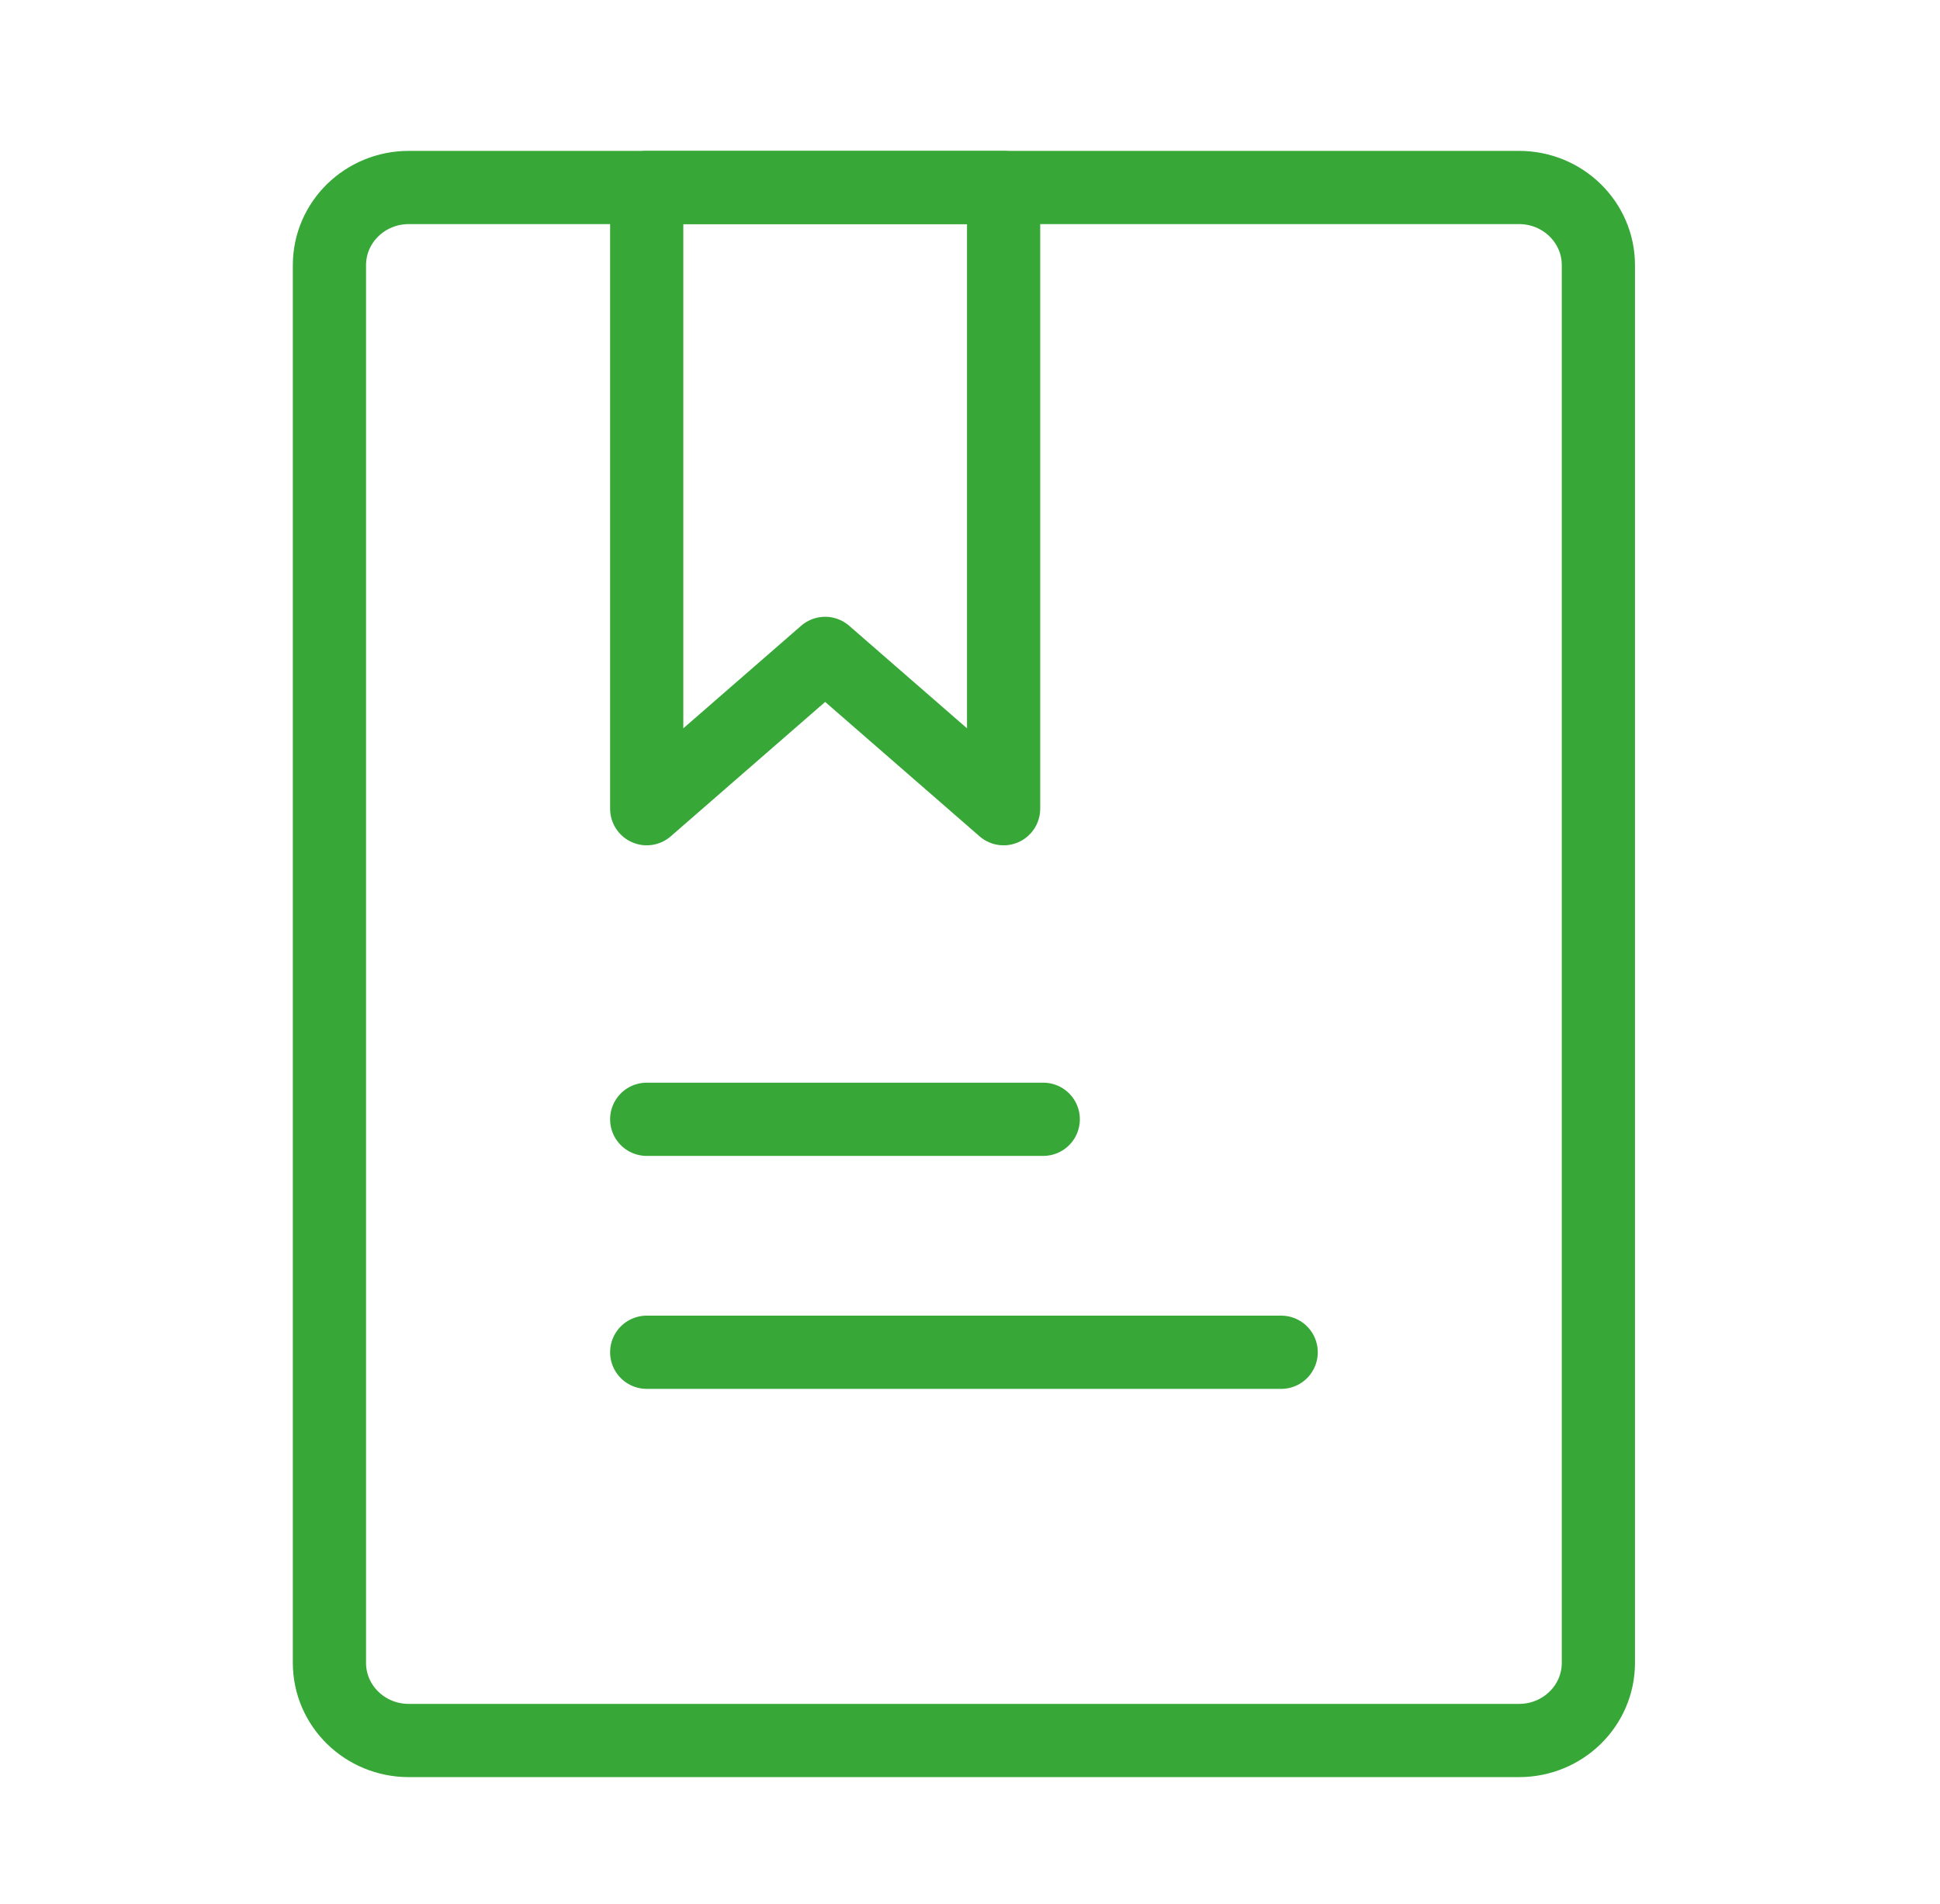 <svg width="53" height="52" viewBox="0 0 53 52" fill="none" xmlns="http://www.w3.org/2000/svg">
<path d="M41.5 5.121H11.167C9.97 5.121 9 6.071 9 7.242V45.417C9 46.589 9.97 47.538 11.167 47.538H41.5C42.697 47.538 43.667 46.589 43.667 45.417V7.242C43.667 6.071 42.697 5.121 41.5 5.121Z" stroke="#37A837" stroke-width="2" stroke-linecap="round" stroke-linejoin="round"/>
<path d="M17.668 5.121H27.418V22.088L22.543 17.846L17.668 22.088V5.121Z" stroke="#37A837" stroke-width="2" stroke-linecap="round" stroke-linejoin="round"/>
<path d="M17.668 30.571H28.501" stroke="#37A837" stroke-width="2" stroke-linecap="round"/>
<path d="M17.668 36.934H35.001" stroke="#37A837" stroke-width="2" stroke-linecap="round"/>
</svg>
